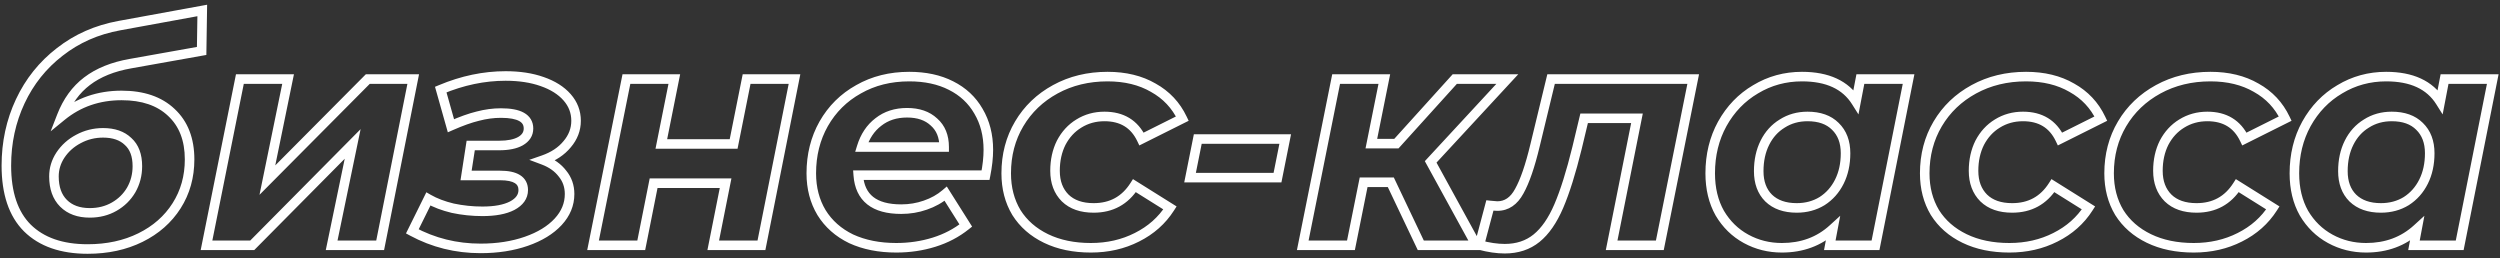 <?xml version="1.0" encoding="UTF-8"?> <svg xmlns="http://www.w3.org/2000/svg" width="445" height="46" viewBox="0 0 445 46" fill="none"><rect x="0" y="0" width="445" height="46" fill="#333333" stroke="none"/> <path d="M23.242 11.324L23.388 12.161L23.391 12.16L23.242 11.324ZM15.487 14.459L16.001 15.136L16.003 15.134L15.487 14.459ZM10.977 20.674L10.184 20.366L9.014 23.375L11.514 21.332L10.977 20.674ZM30.502 20.014L29.917 20.63L29.922 20.635L30.502 20.014ZM31.437 36.624L30.72 36.167L30.72 36.167L31.437 36.624ZM25.002 42.289L25.378 43.051L25.378 43.051L25.002 42.289ZM4.872 40.584L4.271 41.185L4.275 41.189L4.872 40.584ZM3.607 18.034L4.376 18.394L4.376 18.394L3.607 18.034ZM10.647 9.234L11.166 9.907L11.171 9.903L10.647 9.234ZM21.262 4.559L21.414 5.395L21.415 5.395L21.262 4.559ZM36.002 1.864L36.852 1.877L36.867 0.841L35.849 1.027L36.002 1.864ZM35.892 9.069L36.041 9.905L36.731 9.782L36.742 9.082L35.892 9.069ZM13.947 24.744L14.343 25.495L14.351 25.491L13.947 24.744ZM10.757 27.604L10.049 27.132L10.046 27.137L10.757 27.604ZM11.307 36.184L11.908 35.583L11.908 35.583L11.307 36.184ZM20.327 36.789L20.748 37.527L20.748 37.527L20.327 36.789ZM23.352 33.819L24.084 34.25L24.09 34.24L23.352 33.819ZM22.802 25.184L22.211 25.795L22.222 25.805L22.233 25.815L22.802 25.184ZM23.096 10.486C19.842 11.054 17.121 12.141 14.971 13.783L16.003 15.134C17.886 13.696 20.334 12.694 23.388 12.161L23.096 10.486ZM14.973 13.782C12.851 15.393 11.26 17.6 10.184 20.366L11.769 20.982C12.747 18.467 14.162 16.531 16.001 15.136L14.973 13.782ZM11.514 21.332C14.36 19.007 17.724 17.839 21.647 17.839V16.139C17.356 16.139 13.606 17.427 10.439 20.015L11.514 21.332ZM21.647 17.839C25.271 17.839 27.99 18.803 29.917 20.63L31.087 19.397C28.76 17.191 25.576 16.139 21.647 16.139V17.839ZM29.922 20.635C31.878 22.459 32.897 25.001 32.897 28.374H34.597C34.597 24.633 33.452 21.601 31.081 19.392L29.922 20.635ZM32.897 28.374C32.897 31.304 32.166 33.894 30.72 36.167L32.154 37.08C33.787 34.513 34.597 31.603 34.597 28.374H32.897ZM30.72 36.167C29.269 38.447 27.246 40.233 24.625 41.526L25.378 43.051C28.257 41.63 30.524 39.64 32.154 37.08L30.72 36.167ZM24.625 41.526C22.009 42.817 19.006 43.474 15.597 43.474V45.174C19.228 45.174 22.494 44.473 25.378 43.051L24.625 41.526ZM15.597 43.474C11.13 43.474 7.796 42.272 5.468 39.978L4.275 41.189C7.008 43.882 10.823 45.174 15.597 45.174V43.474ZM5.473 39.983C3.193 37.703 1.982 34.252 1.982 29.474H0.282C0.282 34.522 1.564 38.478 4.271 41.185L5.473 39.983ZM1.982 29.474C1.982 25.484 2.782 21.795 4.376 18.394L2.837 17.673C1.131 21.312 0.282 25.249 0.282 29.474H1.982ZM4.376 18.394C5.969 14.995 8.231 12.17 11.166 9.907L10.128 8.56C6.976 10.991 4.544 14.032 2.837 17.673L4.376 18.394ZM11.171 9.903C14.099 7.61 17.508 6.105 21.414 5.395L21.11 3.722C16.949 4.479 13.281 6.091 10.123 8.564L11.171 9.903ZM21.415 5.395L36.154 2.7L35.849 1.027L21.109 3.722L21.415 5.395ZM35.152 1.851L35.042 9.056L36.742 9.082L36.852 1.877L35.152 1.851ZM35.742 8.232L23.092 10.487L23.391 12.16L36.041 9.905L35.742 8.232ZM18.347 22.794C16.632 22.794 15.026 23.194 13.542 23.996L14.351 25.491C15.58 24.827 16.908 24.494 18.347 24.494V22.794ZM13.55 23.992C12.108 24.753 10.937 25.801 10.049 27.132L11.464 28.075C12.19 26.986 13.145 26.128 14.343 25.495L13.55 23.992ZM10.046 27.137C9.188 28.444 8.752 29.87 8.752 31.399H10.452C10.452 30.214 10.785 29.11 11.467 28.07L10.046 27.137ZM8.752 31.399C8.752 33.612 9.368 35.447 10.706 36.785L11.908 35.583C10.971 34.646 10.452 33.292 10.452 31.399H8.752ZM10.706 36.785C12.037 38.116 13.832 38.739 15.982 38.739V37.039C14.172 37.039 12.85 36.525 11.908 35.583L10.706 36.785ZM15.982 38.739C17.729 38.739 19.325 38.34 20.748 37.527L19.905 36.051C18.762 36.704 17.461 37.039 15.982 37.039V38.739ZM20.748 37.527C22.157 36.721 23.274 35.627 24.084 34.249L22.619 33.388C21.962 34.504 21.062 35.389 19.905 36.051L20.748 37.527ZM24.09 34.24C24.899 32.823 25.302 31.265 25.302 29.584H23.602C23.602 30.982 23.27 32.247 22.614 33.397L24.09 34.24ZM25.302 29.584C25.302 27.479 24.701 25.75 23.37 24.552L22.233 25.815C23.102 26.598 23.602 27.802 23.602 29.584H25.302ZM23.392 24.572C22.128 23.352 20.407 22.794 18.347 22.794V24.494C20.099 24.494 21.348 24.962 22.211 25.795L23.392 24.572ZM42.698 14.074V13.224H42.002L41.865 13.906L42.698 14.074ZM51.278 14.074L52.111 14.244L52.32 13.224H51.278V14.074ZM47.593 32.059L46.761 31.888L46.189 34.677L48.196 32.658L47.593 32.059ZM65.468 14.074V13.224H65.115L64.865 13.474L65.468 14.074ZM73.553 14.074L74.387 14.239L74.589 13.224H73.553V14.074ZM67.668 43.664V44.514H68.366L68.502 43.829L67.668 43.664ZM59.033 43.664L58.201 43.491L57.989 44.514H59.033V43.664ZM62.773 25.624L63.606 25.796L64.188 22.988L62.169 25.025L62.773 25.624ZM44.898 43.664V44.514H45.253L45.502 44.262L44.898 43.664ZM36.758 43.664L35.925 43.496L35.721 44.514H36.758V43.664ZM42.698 14.924H51.278V13.224H42.698V14.924ZM50.446 13.903L46.761 31.888L48.426 32.229L52.111 14.244L50.446 13.903ZM48.196 32.658L66.071 14.673L64.865 13.474L46.99 31.459L48.196 32.658ZM65.468 14.924H73.553V13.224H65.468V14.924ZM72.72 13.908L66.835 43.498L68.502 43.829L74.387 14.239L72.72 13.908ZM67.668 42.814H59.033V44.514H67.668V42.814ZM59.866 43.836L63.606 25.796L61.941 25.451L58.201 43.491L59.866 43.836ZM62.169 25.025L44.294 43.065L45.502 44.262L63.377 26.222L62.169 25.025ZM44.898 42.814H36.758V44.514H44.898V42.814ZM37.592 43.831L43.532 14.241L41.865 13.906L35.925 43.496L37.592 43.831ZM96.711 28.484L96.433 27.68L94.208 28.453L96.413 29.279L96.711 28.484ZM100.121 30.904L99.444 31.417L99.454 31.43L99.465 31.443L100.121 30.904ZM99.351 39.484L98.727 38.906L98.727 38.906L99.351 39.484ZM93.686 42.949L93.966 43.751L93.966 43.751L93.686 42.949ZM73.391 41.189L72.63 40.811L72.265 41.547L72.988 41.937L73.391 41.189ZM76.251 35.414L76.675 34.677L75.891 34.225L75.49 35.036L76.251 35.414ZM80.596 37.064L80.399 37.89L80.409 37.893L80.419 37.895L80.596 37.064ZM91.156 36.624L91.545 37.38L91.553 37.375L91.156 36.624ZM82.961 31.234L82.121 31.104L81.97 32.084H82.961V31.234ZM83.786 25.899V25.049H83.058L82.946 25.769L83.786 25.899ZM92.641 25.129L93.057 25.87L93.066 25.865L92.641 25.129ZM85.051 20.674L85.252 21.5L85.26 21.498L85.268 21.496L85.051 20.674ZM80.266 22.379L79.448 22.609L79.714 23.55L80.609 23.157L80.266 22.379ZM78.451 15.944L78.123 15.16L77.429 15.45L77.633 16.174L78.451 15.944ZM96.491 14.514L96.208 15.315L96.213 15.317L96.491 14.514ZM100.946 17.319L101.585 16.758L101.585 16.758L100.946 17.319ZM100.946 25.679L100.3 25.127L100.295 25.133L100.29 25.138L100.946 25.679ZM96.413 29.279C97.756 29.783 98.75 30.503 99.444 31.417L100.798 30.39C99.879 29.178 98.6 28.284 97.01 27.688L96.413 29.279ZM99.465 31.443C100.176 32.31 100.536 33.327 100.536 34.534H102.236C102.236 32.954 101.753 31.551 100.778 30.364L99.465 31.443ZM100.536 34.534C100.536 36.133 99.953 37.581 98.727 38.906L99.975 40.061C101.463 38.452 102.236 36.601 102.236 34.534H100.536ZM98.727 38.906C97.488 40.246 95.731 41.336 93.407 42.146L93.966 43.751C96.481 42.875 98.501 41.654 99.975 40.061L98.727 38.906ZM93.407 42.146C91.091 42.953 88.474 43.364 85.546 43.364V45.064C88.632 45.064 91.442 44.631 93.966 43.751L93.407 42.146ZM85.546 43.364C81.32 43.364 77.407 42.388 73.795 40.44L72.988 41.937C76.855 44.022 81.046 45.064 85.546 45.064V43.364ZM74.153 41.566L77.013 35.791L75.49 35.036L72.63 40.811L74.153 41.566ZM75.827 36.15C77.123 36.896 78.651 37.472 80.399 37.89L80.794 36.237C79.168 35.848 77.8 35.324 76.675 34.677L75.827 36.15ZM80.419 37.895C82.202 38.274 84.021 38.464 85.876 38.464V36.764C84.138 36.764 82.437 36.586 80.773 36.232L80.419 37.895ZM85.876 38.464C88.181 38.464 90.093 38.126 91.545 37.38L90.767 35.868C89.653 36.441 88.045 36.764 85.876 36.764V38.464ZM91.553 37.375C93.062 36.579 93.986 35.397 93.986 33.819H92.286C92.286 34.587 91.89 35.275 90.76 35.872L91.553 37.375ZM93.986 33.819C93.986 32.686 93.51 31.757 92.556 31.16C91.669 30.604 90.448 30.384 89.011 30.384V32.084C90.325 32.084 91.166 32.294 91.654 32.6C92.075 32.864 92.286 33.228 92.286 33.819H93.986ZM89.011 30.384H82.961V32.084H89.011V30.384ZM83.801 31.363L84.626 26.029L82.946 25.769L82.121 31.104L83.801 31.363ZM83.786 26.749H88.846V25.049H83.786V26.749ZM88.846 26.749C90.534 26.749 91.963 26.483 93.057 25.87L92.226 24.387C91.487 24.801 90.385 25.049 88.846 25.049V26.749ZM93.066 25.865C94.234 25.191 94.921 24.183 94.921 22.874H93.221C93.221 23.471 92.955 23.966 92.216 24.392L93.066 25.865ZM94.921 22.874C94.921 22.285 94.789 21.73 94.496 21.237C94.204 20.744 93.779 20.36 93.264 20.07C92.258 19.505 90.86 19.274 89.176 19.274V20.974C90.756 20.974 91.805 21.2 92.431 21.552C92.731 21.721 92.919 21.909 93.034 22.104C93.15 22.298 93.221 22.545 93.221 22.874H94.921ZM89.176 19.274C87.742 19.274 86.294 19.468 84.835 19.852L85.268 21.496C86.595 21.146 87.897 20.974 89.176 20.974V19.274ZM84.85 19.848C83.429 20.193 81.785 20.782 79.924 21.601L80.609 23.157C82.414 22.362 83.96 21.814 85.252 21.5L84.85 19.848ZM81.084 22.148L79.269 15.713L77.633 16.174L79.448 22.609L81.084 22.148ZM78.78 16.727C82.535 15.154 86.273 14.374 90.001 14.374V12.674C86.029 12.674 82.068 13.506 78.123 15.16L78.78 16.727ZM90.001 14.374C92.384 14.374 94.448 14.694 96.208 15.315L96.774 13.712C94.795 13.013 92.532 12.674 90.001 12.674V14.374ZM96.213 15.317C98.016 15.941 99.363 16.805 100.308 17.88L101.585 16.758C100.403 15.412 98.78 14.406 96.769 13.71L96.213 15.317ZM100.308 17.88C101.238 18.938 101.691 20.133 101.691 21.499H103.391C103.391 19.71 102.781 18.119 101.585 16.758L100.308 17.88ZM101.691 21.499C101.691 22.823 101.241 24.023 100.3 25.127L101.593 26.23C102.778 24.84 103.391 23.254 103.391 21.499H101.691ZM100.29 25.138C99.379 26.244 98.108 27.099 96.433 27.68L96.99 29.287C98.908 28.621 100.46 27.606 101.602 26.219L100.29 25.138ZM111.502 14.074V13.224H110.806L110.669 13.906L111.502 14.074ZM120.027 14.074L120.86 14.24L121.064 13.224H120.027V14.074ZM117.717 25.624L116.883 25.457L116.68 26.474H117.717V25.624ZM130.587 25.624V26.474H131.284L131.42 25.79L130.587 25.624ZM132.897 14.074V13.224H132.2L132.063 13.907L132.897 14.074ZM141.422 14.074L142.256 14.239L142.458 13.224H141.422V14.074ZM135.537 43.664V44.514H136.235L136.371 43.829L135.537 43.664ZM126.957 43.664L126.123 43.498L125.921 44.514H126.957V43.664ZM129.157 32.609L129.991 32.775L130.193 31.759H129.157V32.609ZM116.342 32.609V31.759H115.644L115.508 32.443L116.342 32.609ZM114.142 43.664V44.514H114.839L114.976 43.83L114.142 43.664ZM105.562 43.664L104.729 43.496L104.524 44.514H105.562V43.664ZM111.502 14.924H120.027V13.224H111.502V14.924ZM119.193 13.907L116.883 25.457L118.55 25.79L120.86 14.24L119.193 13.907ZM117.717 26.474H130.587V24.774H117.717V26.474ZM131.42 25.79L133.73 14.24L132.063 13.907L129.753 25.457L131.42 25.79ZM132.897 14.924H141.422V13.224H132.897V14.924ZM140.588 13.908L134.703 43.498L136.371 43.829L142.256 14.239L140.588 13.908ZM135.537 42.814H126.957V44.514H135.537V42.814ZM127.791 43.83L129.991 32.775L128.323 32.443L126.123 43.498L127.791 43.83ZM129.157 31.759H116.342V33.459H129.157V31.759ZM115.508 32.443L113.308 43.498L114.976 43.83L117.176 32.775L115.508 32.443ZM114.142 42.814H105.562V44.514H114.142V42.814ZM106.395 43.831L112.335 14.241L110.669 13.906L104.729 43.496L106.395 43.831ZM175.43 31.179V32.029H176.127L176.264 31.345L175.43 31.179ZM152.77 31.179V30.329H151.856L151.923 31.24L152.77 31.179ZM164.705 36.514L164.43 35.709L164.424 35.712L164.705 36.514ZM168.335 34.479L169.054 34.025L168.529 33.193L167.782 33.833L168.335 34.479ZM171.91 40.144L172.441 40.807L173.035 40.333L172.629 39.69L171.91 40.144ZM166.245 43.114L165.994 42.302L165.994 42.302L166.245 43.114ZM151.505 42.509L151.135 43.274L151.143 43.277L151.15 43.281L151.505 42.509ZM146.225 37.834L145.497 38.271L145.502 38.281L146.225 37.834ZM146.61 22.049L145.872 21.628L145.87 21.631L146.61 22.049ZM152.825 15.889L153.238 16.632L153.246 16.627L152.825 15.889ZM169.27 15.229L168.885 15.986L168.89 15.989L169.27 15.229ZM174.165 19.794L173.428 20.217L173.434 20.227L174.165 19.794ZM156.345 21.719L156.861 22.394L156.872 22.386L156.345 21.719ZM153.375 26.174L152.563 25.924L152.225 27.024H153.375V26.174ZM168.06 26.174V27.024H168.91V26.174H168.06ZM166.245 21.719L165.664 22.339L165.674 22.348L165.684 22.357L166.245 21.719ZM175.075 26.669C175.075 27.958 174.918 29.404 174.597 31.012L176.264 31.345C176.602 29.653 176.775 28.093 176.775 26.669H175.075ZM175.43 30.329H152.77V32.029H175.43V30.329ZM151.923 31.24C152.082 33.432 152.869 35.192 154.374 36.383C155.855 37.555 157.91 38.079 160.415 38.079V36.379C158.117 36.379 156.496 35.894 155.429 35.05C154.386 34.224 153.752 32.958 153.618 31.117L151.923 31.24ZM160.415 38.079C162.01 38.079 163.536 37.825 164.987 37.316L164.424 35.712C163.162 36.155 161.827 36.379 160.415 36.379V38.079ZM164.981 37.318C166.467 36.809 167.773 36.08 168.889 35.124L167.782 33.833C166.844 34.637 165.731 35.264 164.43 35.709L164.981 37.318ZM167.617 34.932L171.192 40.597L172.629 39.69L169.054 34.025L167.617 34.932ZM171.379 39.48C169.817 40.73 168.024 41.672 165.994 42.302L166.497 43.925C168.72 43.236 170.704 42.197 172.441 40.807L171.379 39.48ZM165.994 42.302C163.953 42.935 161.801 43.254 159.535 43.254V44.954C161.963 44.954 164.285 44.612 166.497 43.925L165.994 42.302ZM159.535 43.254C156.591 43.254 154.04 42.739 151.861 41.736L151.15 43.281C153.591 44.404 156.393 44.954 159.535 44.954V43.254ZM151.876 41.743C149.738 40.709 148.105 39.257 146.948 37.387L145.502 38.281C146.84 40.444 148.726 42.108 151.135 43.274L151.876 41.743ZM146.954 37.396C145.833 35.527 145.26 33.354 145.26 30.849H143.56C143.56 33.623 144.198 36.106 145.497 38.271L146.954 37.396ZM145.26 30.849C145.26 27.718 145.963 24.93 147.351 22.466L145.87 21.631C144.325 24.374 143.56 27.453 143.56 30.849H145.26ZM147.349 22.469C148.776 19.964 150.735 18.022 153.238 16.632L152.413 15.146C149.636 16.688 147.452 18.854 145.872 21.628L147.349 22.469ZM153.246 16.627C155.744 15.205 158.603 14.484 161.845 14.484V12.784C158.341 12.784 155.187 13.566 152.405 15.15L153.246 16.627ZM161.845 14.484C164.601 14.484 166.938 14.995 168.885 15.986L169.656 14.471C167.423 13.335 164.81 12.784 161.845 12.784V14.484ZM168.89 15.989C170.874 16.981 172.378 18.388 173.428 20.217L174.903 19.37C173.679 17.239 171.92 15.603 169.651 14.468L168.89 15.989ZM173.434 20.227C174.52 22.059 175.075 24.197 175.075 26.669H176.775C176.775 23.933 176.158 21.488 174.897 19.36L173.434 20.227ZM161.46 19.219C159.28 19.219 157.382 19.817 155.819 21.051L156.872 22.386C158.095 21.42 159.608 20.919 161.46 20.919V19.219ZM155.83 21.043C154.277 22.228 153.194 23.872 152.563 25.924L154.188 26.424C154.73 24.662 155.628 23.336 156.861 22.394L155.83 21.043ZM153.375 27.024H168.06V25.324H153.375V27.024ZM168.91 26.174C168.91 24.072 168.234 22.335 166.807 21.08L165.684 22.357C166.677 23.229 167.21 24.462 167.21 26.174H168.91ZM166.827 21.099C165.459 19.816 163.636 19.219 161.46 19.219V20.919C163.318 20.919 164.686 21.421 165.664 22.339L166.827 21.099ZM186.2 42.454L186.57 41.688L186.57 41.688L186.2 42.454ZM180.92 37.834L180.191 38.271L180.196 38.279L180.201 38.286L180.92 37.834ZM181.415 22.049L182.147 22.481L182.147 22.481L181.415 22.049ZM187.85 15.889L188.258 16.634L188.258 16.634L187.85 15.889ZM205.285 15.614L204.858 16.349L204.865 16.353L204.872 16.357L205.285 15.614ZM210.455 21.114L210.835 21.874L211.582 21.501L211.222 20.748L210.455 21.114ZM203.195 24.744L202.429 25.111L202.802 25.89L203.575 25.504L203.195 24.744ZM192.03 21.994L192.473 22.719L192.479 22.715L192.03 21.994ZM188.895 25.404L188.143 25.009L188.139 25.016L188.135 25.023L188.895 25.404ZM189.61 35.249L189.009 35.85L189.018 35.859L189.61 35.249ZM201.93 33.049L202.381 32.328L201.667 31.881L201.214 32.591L201.93 33.049ZM208.255 37.009L208.971 37.466L209.434 36.743L208.706 36.288L208.255 37.009ZM202.37 42.234L201.99 41.473L201.985 41.476L202.37 42.234ZM194.175 43.254C191.234 43.254 188.707 42.722 186.57 41.688L185.83 43.219C188.24 44.385 191.03 44.954 194.175 44.954V43.254ZM186.57 41.688C184.429 40.652 182.795 39.215 181.639 37.381L180.201 38.286C181.539 40.412 183.425 42.055 185.83 43.219L186.57 41.688ZM181.649 37.396C180.528 35.527 179.955 33.354 179.955 30.849H178.255C178.255 33.623 178.893 36.106 180.191 38.271L181.649 37.396ZM179.955 30.849C179.955 27.725 180.69 24.943 182.147 22.481L180.684 21.616C179.06 24.36 178.255 27.445 178.255 30.849H179.955ZM182.147 22.481C183.606 20.015 185.637 18.067 188.258 16.634L187.442 15.143C184.563 16.717 182.304 18.876 180.684 21.616L182.147 22.481ZM188.258 16.634C190.871 15.206 193.826 14.484 197.145 14.484V12.784C193.571 12.784 190.33 13.564 187.442 15.143L188.258 16.634ZM197.145 14.484C200.179 14.484 202.738 15.118 204.858 16.349L205.712 14.879C203.285 13.47 200.418 12.784 197.145 12.784V14.484ZM204.872 16.357C207.028 17.554 208.627 19.256 209.688 21.48L211.222 20.748C210.01 18.205 208.162 16.24 205.698 14.87L204.872 16.357ZM210.075 20.353L202.815 23.983L203.575 25.504L210.835 21.874L210.075 20.353ZM203.962 24.376C203.26 22.913 202.286 21.773 201.024 21.006C199.766 20.241 198.276 19.879 196.595 19.879V21.579C198.031 21.579 199.2 21.886 200.141 22.459C201.08 23.03 201.847 23.898 202.429 25.111L203.962 24.376ZM196.595 19.879C194.759 19.879 193.08 20.34 191.581 21.272L192.479 22.715C193.693 21.961 195.058 21.579 196.595 21.579V19.879ZM191.587 21.268C190.127 22.161 188.979 23.416 188.143 25.009L189.648 25.799C190.352 24.458 191.294 23.44 192.473 22.719L191.587 21.268ZM188.135 25.023C187.335 26.624 186.945 28.425 186.945 30.409H188.645C188.645 28.652 188.989 27.117 189.655 25.784L188.135 25.023ZM186.945 30.409C186.945 32.607 187.611 34.452 189.009 35.85L190.211 34.648C189.189 33.625 188.645 32.243 188.645 30.409H186.945ZM189.018 35.859C190.428 37.226 192.351 37.859 194.67 37.859V36.159C192.662 36.159 191.212 35.618 190.202 34.638L189.018 35.859ZM194.67 37.859C198.111 37.859 200.802 36.393 202.646 33.506L201.214 32.591C199.685 34.985 197.536 36.159 194.67 36.159V37.859ZM201.479 33.769L207.804 37.729L208.706 36.288L202.381 32.328L201.479 33.769ZM207.539 36.551C206.196 38.651 204.353 40.292 201.99 41.473L202.75 42.994C205.374 41.682 207.454 39.839 208.971 37.466L207.539 36.551ZM201.985 41.476C199.659 42.656 197.061 43.254 194.175 43.254V44.954C197.303 44.954 200.168 44.304 202.755 42.992L201.985 41.476ZM213.204 24.744V23.894H212.507L212.371 24.577L213.204 24.744ZM228.769 24.744L229.603 24.91L229.806 23.894H228.769V24.744ZM227.394 31.619V32.469H228.091L228.228 31.785L227.394 31.619ZM211.829 31.619L210.996 31.452L210.792 32.469H211.829V31.619ZM213.204 25.594H228.769V23.894H213.204V25.594ZM227.936 24.577L226.561 31.452L228.228 31.785L229.603 24.91L227.936 24.577ZM227.394 30.769H211.829V32.469H227.394V30.769ZM212.663 31.785L214.038 24.91L212.371 24.577L210.996 31.452L212.663 31.785ZM254.66 28.814L254.036 28.236L253.621 28.686L253.915 29.222L254.66 28.814ZM262.8 43.664V44.514H264.235L263.545 43.255L262.8 43.664ZM252.9 43.664L252.132 44.029L252.363 44.514H252.9V43.664ZM247.565 32.444L248.333 32.079L248.102 31.594H247.565V32.444ZM242.725 32.444V31.594H242.029L241.892 32.276L242.725 32.444ZM240.47 43.664V44.514H241.166L241.303 43.831L240.47 43.664ZM231.89 43.664L231.057 43.496L230.853 44.514H231.89V43.664ZM237.83 14.074V13.224H237.134L236.997 13.906L237.83 14.074ZM246.41 14.074L247.243 14.241L247.448 13.224H246.41V14.074ZM244.1 25.569L243.267 25.401L243.062 26.419H244.1V25.569ZM248.555 25.569V26.419H248.932L249.186 26.139L248.555 25.569ZM258.95 14.074V13.224H258.573L258.32 13.504L258.95 14.074ZM268.3 14.074L268.924 14.651L270.245 13.224H268.3V14.074ZM253.915 29.222L262.055 44.072L263.545 43.255L255.405 28.405L253.915 29.222ZM262.8 42.814H252.9V44.514H262.8V42.814ZM253.668 43.299L248.333 32.079L246.797 32.809L252.132 44.029L253.668 43.299ZM247.565 31.594H242.725V33.294H247.565V31.594ZM241.892 32.276L239.637 43.496L241.303 43.831L243.558 32.611L241.892 32.276ZM240.47 42.814H231.89V44.514H240.47V42.814ZM232.723 43.831L238.663 14.241L236.997 13.906L231.057 43.496L232.723 43.831ZM237.83 14.924H246.41V13.224H237.83V14.924ZM245.577 13.906L243.267 25.401L244.933 25.736L247.243 14.241L245.577 13.906ZM244.1 26.419H248.555V24.719H244.1V26.419ZM249.186 26.139L259.581 14.644L258.32 13.504L247.925 24.998L249.186 26.139ZM258.95 14.924H268.3V13.224H258.95V14.924ZM267.676 13.496L254.036 28.236L255.284 29.391L268.924 14.651L267.676 13.496ZM301.391 14.074L302.224 14.241L302.428 13.224H301.391V14.074ZM295.451 43.664V44.514H296.147L296.284 43.831L295.451 43.664ZM286.871 43.664L286.037 43.497L285.834 44.514H286.871V43.664ZM291.381 21.059L292.214 21.225L292.417 20.209H291.381V21.059ZM281.976 21.059V20.209H281.305L281.149 20.86L281.976 21.059ZM280.711 26.339L281.536 26.541L281.537 26.537L280.711 26.339ZM277.466 36.679L278.247 37.013L278.247 37.013L277.466 36.679ZM273.506 42.399L274.041 43.059L274.041 43.059L273.506 42.399ZM263.331 43.609L262.509 43.39L262.291 44.211L263.112 44.43L263.331 43.609ZM265.201 36.569L265.295 35.724L264.567 35.643L264.379 36.35L265.201 36.569ZM270.426 34.039L269.685 33.622L269.678 33.634L270.426 34.039ZM273.231 25.899L272.405 25.699L272.404 25.7L273.231 25.899ZM276.091 14.074V13.224H275.422L275.265 13.874L276.091 14.074ZM300.557 13.906L294.617 43.496L296.284 43.831L302.224 14.241L300.557 13.906ZM295.451 42.814H286.871V44.514H295.451V42.814ZM287.704 43.83L292.214 21.225L290.547 20.892L286.037 43.497L287.704 43.83ZM291.381 20.209H281.976V21.909H291.381V20.209ZM281.149 20.86L279.884 26.14L281.537 26.537L282.802 21.257L281.149 20.86ZM279.885 26.136C278.827 30.44 277.759 33.837 276.684 36.344L278.247 37.013C279.373 34.387 280.467 30.89 281.536 26.541L279.885 26.136ZM276.684 36.344C275.618 38.832 274.369 40.606 272.971 41.738L274.041 43.059C275.723 41.697 277.114 39.658 278.247 37.013L276.684 36.344ZM272.971 41.738C271.602 42.846 269.909 43.419 267.841 43.419V45.119C270.246 45.119 272.33 44.444 274.041 43.059L272.971 41.738ZM267.841 43.419C266.574 43.419 265.146 43.213 263.55 42.787L263.112 44.43C264.816 44.884 266.394 45.119 267.841 45.119V43.419ZM264.152 43.827L266.022 36.787L264.379 36.35L262.509 43.39L264.152 43.827ZM265.107 37.413C265.759 37.486 266.246 37.529 266.521 37.529V35.829C266.356 35.829 265.963 35.798 265.295 35.724L265.107 37.413ZM266.521 37.529C268.555 37.529 270.109 36.408 271.173 34.443L269.678 33.634C268.836 35.189 267.787 35.829 266.521 35.829V37.529ZM271.167 34.455C272.215 32.591 273.172 29.786 274.057 26.097L272.404 25.7C271.53 29.344 270.616 31.966 269.685 33.622L271.167 34.455ZM274.057 26.098L276.917 14.273L275.265 13.874L272.405 25.699L274.057 26.098ZM276.091 14.924H301.391V13.224H276.091V14.924ZM339.727 14.074L340.56 14.239L340.762 13.224H339.727V14.074ZM333.842 43.664V44.514H334.539L334.675 43.829L333.842 43.664ZM325.702 43.664L324.866 43.506L324.676 44.514H325.702V43.664ZM326.252 40.749L327.087 40.906L327.558 38.41L325.679 40.12L326.252 40.749ZM310.797 42.509L311.205 41.763L311.205 41.763L310.797 42.509ZM306.122 37.944L305.381 38.361L305.386 38.369L305.39 38.377L306.122 37.944ZM306.562 22.049L305.819 21.636L305.817 21.639L306.562 22.049ZM312.502 15.889L312.933 16.621L312.941 16.616L312.502 15.889ZM330.377 18.089L329.657 18.541L330.806 20.365L331.211 18.249L330.377 18.089ZM331.147 14.074V13.224H330.444L330.312 13.914L331.147 14.074ZM324.327 35.799L324.77 36.524L324.777 36.519L324.784 36.515L324.327 35.799ZM327.407 32.334L326.646 31.953L326.646 31.953L327.407 32.334ZM326.692 22.489L326.091 23.09L326.1 23.099L326.692 22.489ZM317.232 21.994L317.675 22.719L317.682 22.714L317.689 22.71L317.232 21.994ZM314.812 35.249L314.211 35.85L314.22 35.859L314.812 35.249ZM338.893 13.908L333.008 43.498L334.675 43.829L340.56 14.239L338.893 13.908ZM333.842 42.814H325.702V44.514H333.842V42.814ZM326.537 43.821L327.087 40.906L325.416 40.591L324.866 43.506L326.537 43.821ZM325.679 40.12C323.393 42.202 320.577 43.254 317.177 43.254V44.954C320.963 44.954 324.197 43.768 326.824 41.377L325.679 40.12ZM317.177 43.254C315.003 43.254 313.017 42.755 311.205 41.763L310.389 43.254C312.462 44.389 314.73 44.954 317.177 44.954V43.254ZM311.205 41.763C309.4 40.776 307.952 39.364 306.853 37.51L305.39 38.377C306.638 40.483 308.306 42.115 310.389 43.254L311.205 41.763ZM306.862 37.526C305.809 35.657 305.267 33.441 305.267 30.849H303.567C303.567 33.683 304.161 36.197 305.381 38.361L306.862 37.526ZM305.267 30.849C305.267 27.714 305.952 24.924 307.307 22.458L305.817 21.639C304.311 24.38 303.567 27.457 303.567 30.849H305.267ZM307.305 22.461C308.701 19.948 310.576 18.008 312.933 16.621L312.071 15.156C309.441 16.703 307.356 18.869 305.819 21.636L307.305 22.461ZM312.941 16.616C315.297 15.196 317.894 14.484 320.752 14.484V12.784C317.596 12.784 314.693 13.575 312.063 15.161L312.941 16.616ZM320.752 14.484C325.104 14.484 327.989 15.891 329.657 18.541L331.096 17.636C329.025 14.346 325.493 12.784 320.752 12.784V14.484ZM331.211 18.249L331.981 14.234L330.312 13.914L329.542 17.928L331.211 18.249ZM331.147 14.924H339.727V13.224H331.147V14.924ZM319.817 37.859C321.645 37.859 323.304 37.419 324.77 36.524L323.883 35.073C322.709 35.791 321.362 36.159 319.817 36.159V37.859ZM324.784 36.515C326.24 35.585 327.368 34.311 328.167 32.714L326.646 31.953C325.978 33.289 325.053 34.326 323.869 35.082L324.784 36.515ZM328.167 32.714C328.968 31.111 329.357 29.291 329.357 27.274H327.657C327.657 29.07 327.312 30.623 326.646 31.953L328.167 32.714ZM329.357 27.274C329.357 25.076 328.69 23.243 327.283 21.878L326.1 23.099C327.113 24.081 327.657 25.438 327.657 27.274H329.357ZM327.293 21.887C325.918 20.513 324.027 19.879 321.742 19.879V21.579C323.709 21.579 325.118 22.117 326.091 23.09L327.293 21.887ZM321.742 19.879C319.906 19.879 318.241 20.34 316.774 21.277L317.689 22.71C318.862 21.961 320.204 21.579 321.742 21.579V19.879ZM316.788 21.268C315.324 22.163 314.191 23.423 313.391 25.023L314.912 25.784C315.578 24.451 316.499 23.437 317.675 22.719L316.788 21.268ZM313.391 25.023C312.59 26.626 312.202 28.446 312.202 30.464H313.902C313.902 28.667 314.246 27.114 314.912 25.784L313.391 25.023ZM312.202 30.464C312.202 32.654 312.845 34.484 314.211 35.85L315.413 34.648C314.432 33.667 313.902 32.307 313.902 30.464H312.202ZM314.22 35.859C315.627 37.224 317.53 37.859 319.817 37.859V36.159C317.85 36.159 316.416 35.62 315.403 34.638L314.22 35.859ZM349.696 42.454L350.066 41.688L350.066 41.688L349.696 42.454ZM344.416 37.834L343.687 38.271L343.692 38.279L343.697 38.286L344.416 37.834ZM344.911 22.049L345.643 22.481L345.643 22.481L344.911 22.049ZM351.346 15.889L351.754 16.634L351.754 16.634L351.346 15.889ZM368.781 15.614L368.354 16.349L368.361 16.353L368.368 16.357L368.781 15.614ZM373.951 21.114L374.331 21.874L375.078 21.501L374.718 20.748L373.951 21.114ZM366.691 24.744L365.925 25.111L366.298 25.89L367.071 25.504L366.691 24.744ZM355.526 21.994L355.969 22.719L355.975 22.715L355.526 21.994ZM352.391 25.404L351.639 25.009L351.635 25.016L351.631 25.023L352.391 25.404ZM353.106 35.249L352.505 35.85L352.515 35.859L353.106 35.249ZM365.426 33.049L365.877 32.328L365.163 31.881L364.71 32.591L365.426 33.049ZM371.751 37.009L372.467 37.466L372.93 36.743L372.202 36.288L371.751 37.009ZM365.866 42.234L365.486 41.473L365.482 41.476L365.866 42.234ZM357.671 43.254C354.73 43.254 352.203 42.722 350.066 41.688L349.326 43.219C351.736 44.385 354.526 44.954 357.671 44.954V43.254ZM350.066 41.688C347.925 40.652 346.291 39.215 345.136 37.381L343.697 38.286C345.035 40.412 346.921 42.055 349.326 43.219L350.066 41.688ZM345.145 37.396C344.024 35.527 343.451 33.354 343.451 30.849H341.751C341.751 33.623 342.389 36.106 343.687 38.271L345.145 37.396ZM343.451 30.849C343.451 27.725 344.186 24.943 345.643 22.481L344.18 21.616C342.556 24.36 341.751 27.445 341.751 30.849H343.451ZM345.643 22.481C347.102 20.015 349.133 18.067 351.754 16.634L350.939 15.143C348.059 16.717 345.8 18.876 344.18 21.616L345.643 22.481ZM351.754 16.634C354.367 15.206 357.323 14.484 360.641 14.484V12.784C357.067 12.784 353.826 13.564 350.939 15.143L351.754 16.634ZM360.641 14.484C363.675 14.484 366.234 15.118 368.354 16.349L369.208 14.879C366.781 13.47 363.915 12.784 360.641 12.784V14.484ZM368.368 16.357C370.524 17.554 372.123 19.256 373.184 21.48L374.718 20.748C373.506 18.205 371.658 16.24 369.194 14.87L368.368 16.357ZM373.571 20.353L366.311 23.983L367.071 25.504L374.331 21.874L373.571 20.353ZM367.458 24.376C366.756 22.913 365.782 21.773 364.521 21.006C363.262 20.241 361.773 19.879 360.091 19.879V21.579C361.527 21.579 362.696 21.886 363.637 22.459C364.576 23.03 365.343 23.898 365.925 25.111L367.458 24.376ZM360.091 19.879C358.255 19.879 356.577 20.34 355.077 21.272L355.975 22.715C357.189 21.961 358.554 21.579 360.091 21.579V19.879ZM355.083 21.268C353.623 22.161 352.475 23.416 351.639 25.009L353.144 25.799C353.848 24.458 354.79 23.44 355.969 22.719L355.083 21.268ZM351.631 25.023C350.831 26.624 350.441 28.425 350.441 30.409H352.141C352.141 28.652 352.485 27.117 353.152 25.784L351.631 25.023ZM350.441 30.409C350.441 32.607 351.108 34.452 352.505 35.85L353.707 34.648C352.685 33.625 352.141 32.243 352.141 30.409H350.441ZM352.515 35.859C353.924 37.226 355.847 37.859 358.166 37.859V36.159C356.159 36.159 354.708 35.618 353.698 34.638L352.515 35.859ZM358.166 37.859C361.607 37.859 364.298 36.393 366.143 33.506L364.71 32.591C363.181 34.985 361.032 36.159 358.166 36.159V37.859ZM364.975 33.769L371.3 37.729L372.202 36.288L365.877 32.328L364.975 33.769ZM371.035 36.551C369.692 38.651 367.849 40.292 365.486 41.473L366.246 42.994C368.87 41.682 370.951 39.839 372.467 37.466L371.035 36.551ZM365.482 41.476C363.155 42.656 360.557 43.254 357.671 43.254V44.954C360.799 44.954 363.664 44.304 366.251 42.992L365.482 41.476ZM382.514 42.454L382.884 41.688L382.884 41.688L382.514 42.454ZM377.234 37.834L376.505 38.271L376.509 38.279L376.514 38.286L377.234 37.834ZM377.729 22.049L378.46 22.481L378.46 22.481L377.729 22.049ZM384.164 15.889L384.571 16.634L384.571 16.634L384.164 15.889ZM401.599 15.614L401.172 16.349L401.179 16.353L401.186 16.357L401.599 15.614ZM406.769 21.114L407.149 21.874L407.895 21.501L407.536 20.748L406.769 21.114ZM399.509 24.744L398.742 25.111L399.116 25.89L399.889 25.504L399.509 24.744ZM388.344 21.994L388.787 22.719L388.792 22.715L388.344 21.994ZM385.209 25.404L384.456 25.009L384.452 25.016L384.448 25.023L385.209 25.404ZM385.924 35.249L385.323 35.85L385.332 35.859L385.924 35.249ZM398.244 33.049L398.695 32.328L397.981 31.881L397.527 32.591L398.244 33.049ZM404.569 37.009L405.285 37.466L405.747 36.743L405.02 36.288L404.569 37.009ZM398.684 42.234L398.303 41.473L398.299 41.476L398.684 42.234ZM390.489 43.254C387.548 43.254 385.02 42.722 382.884 41.688L382.143 43.219C384.553 44.385 387.343 44.954 390.489 44.954V43.254ZM382.884 41.688C380.742 40.652 379.108 39.215 377.953 37.381L376.514 38.286C377.853 40.412 379.739 42.055 382.143 43.219L382.884 41.688ZM377.962 37.396C376.841 35.527 376.269 33.354 376.269 30.849H374.569C374.569 33.623 375.206 36.106 376.505 38.271L377.962 37.396ZM376.269 30.849C376.269 27.725 377.004 24.943 378.46 22.481L376.997 21.616C375.373 24.36 374.569 27.445 374.569 30.849H376.269ZM378.46 22.481C379.919 20.015 381.95 18.067 384.571 16.634L383.756 15.143C380.877 16.717 378.618 18.876 376.997 21.616L378.46 22.481ZM384.571 16.634C387.184 15.206 390.14 14.484 393.459 14.484V12.784C389.884 12.784 386.643 13.564 383.756 15.143L384.571 16.634ZM393.459 14.484C396.492 14.484 399.052 15.118 401.172 16.349L402.025 14.879C399.599 13.47 396.732 12.784 393.459 12.784V14.484ZM401.186 16.357C403.341 17.554 404.941 19.256 406.001 21.48L407.536 20.748C406.323 18.205 404.476 16.24 402.011 14.87L401.186 16.357ZM406.388 20.353L399.128 23.983L399.889 25.504L407.149 21.874L406.388 20.353ZM400.275 24.376C399.573 22.913 398.599 21.773 397.338 21.006C396.079 20.241 394.59 19.879 392.909 19.879V21.579C394.344 21.579 395.513 21.886 396.454 22.459C397.393 23.03 398.161 23.898 398.742 25.111L400.275 24.376ZM392.909 19.879C391.073 19.879 389.394 20.34 387.895 21.272L388.792 22.715C390.007 21.961 391.371 21.579 392.909 21.579V19.879ZM387.9 21.268C386.44 22.161 385.292 23.416 384.456 25.009L385.961 25.799C386.665 24.458 387.607 23.44 388.787 22.719L387.9 21.268ZM384.448 25.023C383.648 26.624 383.259 28.425 383.259 30.409H384.959C384.959 28.652 385.302 27.117 385.969 25.784L384.448 25.023ZM383.259 30.409C383.259 32.607 383.925 34.452 385.323 35.85L386.525 34.648C385.502 33.625 384.959 32.243 384.959 30.409H383.259ZM385.332 35.859C386.742 37.226 388.665 37.859 390.984 37.859V36.159C388.976 36.159 387.525 35.618 386.515 34.638L385.332 35.859ZM390.984 37.859C394.425 37.859 397.116 36.393 398.96 33.506L397.527 32.591C395.998 34.985 393.849 36.159 390.984 36.159V37.859ZM397.793 33.769L404.118 37.729L405.02 36.288L398.695 32.328L397.793 33.769ZM403.852 36.551C402.509 38.651 400.667 40.292 398.303 41.473L399.064 42.994C401.687 41.682 403.768 39.839 405.285 37.466L403.852 36.551ZM398.299 41.476C395.972 42.656 393.374 43.254 390.489 43.254V44.954C393.617 44.954 396.482 44.304 399.068 42.992L398.299 41.476ZM443.711 14.074L444.545 14.239L444.747 13.224H443.711V14.074ZM437.826 43.664V44.514H438.524L438.66 43.829L437.826 43.664ZM429.686 43.664L428.851 43.506L428.661 44.514H429.686V43.664ZM430.236 40.749L431.071 40.906L431.542 38.41L429.664 40.12L430.236 40.749ZM414.781 42.509L415.189 41.763L415.189 41.763L414.781 42.509ZM410.106 37.944L409.366 38.361L409.37 38.369L409.375 38.377L410.106 37.944ZM410.546 22.049L409.803 21.636L409.801 21.639L410.546 22.049ZM416.486 15.889L416.917 16.621L416.925 16.616L416.486 15.889ZM434.361 18.089L433.642 18.541L434.79 20.365L435.196 18.249L434.361 18.089ZM435.131 14.074V13.224H434.429L434.296 13.914L435.131 14.074ZM428.311 35.799L428.754 36.524L428.761 36.519L428.769 36.515L428.311 35.799ZM431.391 32.334L430.631 31.953L430.631 31.953L431.391 32.334ZM430.676 22.489L430.075 23.09L430.084 23.099L430.676 22.489ZM421.216 21.994L421.659 22.719L421.666 22.714L421.674 22.71L421.216 21.994ZM418.796 35.249L418.195 35.85L418.204 35.859L418.796 35.249ZM442.877 13.908L436.992 43.498L438.66 43.829L444.545 14.239L442.877 13.908ZM437.826 42.814H429.686V44.514H437.826V42.814ZM430.521 43.821L431.071 40.906L429.401 40.591L428.851 43.506L430.521 43.821ZM429.664 40.12C427.377 42.202 424.561 43.254 421.161 43.254V44.954C424.947 44.954 428.182 43.768 430.808 41.377L429.664 40.12ZM421.161 43.254C418.987 43.254 417.002 42.755 415.189 41.763L414.373 43.254C416.447 44.389 418.715 44.954 421.161 44.954V43.254ZM415.189 41.763C413.385 40.776 411.936 39.364 410.837 37.51L409.375 38.377C410.623 40.483 412.29 42.115 414.373 43.254L415.189 41.763ZM410.846 37.526C409.793 35.657 409.251 33.441 409.251 30.849H407.551C407.551 33.683 408.146 36.197 409.366 38.361L410.846 37.526ZM409.251 30.849C409.251 27.714 409.937 24.924 411.291 22.458L409.801 21.639C408.295 24.38 407.551 27.457 407.551 30.849H409.251ZM411.289 22.461C412.685 19.948 414.56 18.008 416.917 16.621L416.055 15.156C413.425 16.703 411.34 18.869 409.803 21.636L411.289 22.461ZM416.925 16.616C419.281 15.196 421.879 14.484 424.736 14.484V12.784C421.58 12.784 418.677 13.575 416.047 15.161L416.925 16.616ZM424.736 14.484C429.088 14.484 431.973 15.891 433.642 18.541L435.08 17.636C433.009 14.346 429.477 12.784 424.736 12.784V14.484ZM435.196 18.249L435.966 14.234L434.296 13.914L433.526 17.928L435.196 18.249ZM435.131 14.924H443.711V13.224H435.131V14.924ZM423.801 37.859C425.629 37.859 427.289 37.419 428.754 36.524L427.868 35.073C426.693 35.791 425.346 36.159 423.801 36.159V37.859ZM428.769 36.515C430.224 35.585 431.353 34.311 432.151 32.714L430.631 31.953C429.963 33.289 429.038 34.326 427.853 35.082L428.769 36.515ZM432.151 32.714C432.953 31.111 433.341 29.291 433.341 27.274H431.641C431.641 29.07 431.296 30.623 430.631 31.953L432.151 32.714ZM433.341 27.274C433.341 25.076 432.675 23.243 431.268 21.878L430.084 23.099C431.097 24.081 431.641 25.438 431.641 27.274H433.341ZM431.277 21.887C429.903 20.513 428.012 19.879 425.726 19.879V21.579C427.694 21.579 429.103 22.117 430.075 23.09L431.277 21.887ZM425.726 19.879C423.89 19.879 422.226 20.34 420.758 21.277L421.674 22.71C422.846 21.961 424.189 21.579 425.726 21.579V19.879ZM420.773 21.268C419.309 22.163 418.176 23.423 417.376 25.023L418.896 25.784C419.563 24.451 420.483 23.437 421.659 22.719L420.773 21.268ZM417.376 25.023C416.574 26.626 416.186 28.446 416.186 30.464H417.886C417.886 28.667 418.231 27.114 418.896 25.784L417.376 25.023ZM416.186 30.464C416.186 32.654 416.829 34.484 418.195 35.85L419.397 34.648C418.416 33.667 417.886 32.307 417.886 30.464H416.186ZM418.204 35.859C419.612 37.224 421.514 37.859 423.801 37.859V36.159C421.835 36.159 420.4 35.62 419.388 34.638L418.204 35.859Z" fill="white"></path> </svg> 